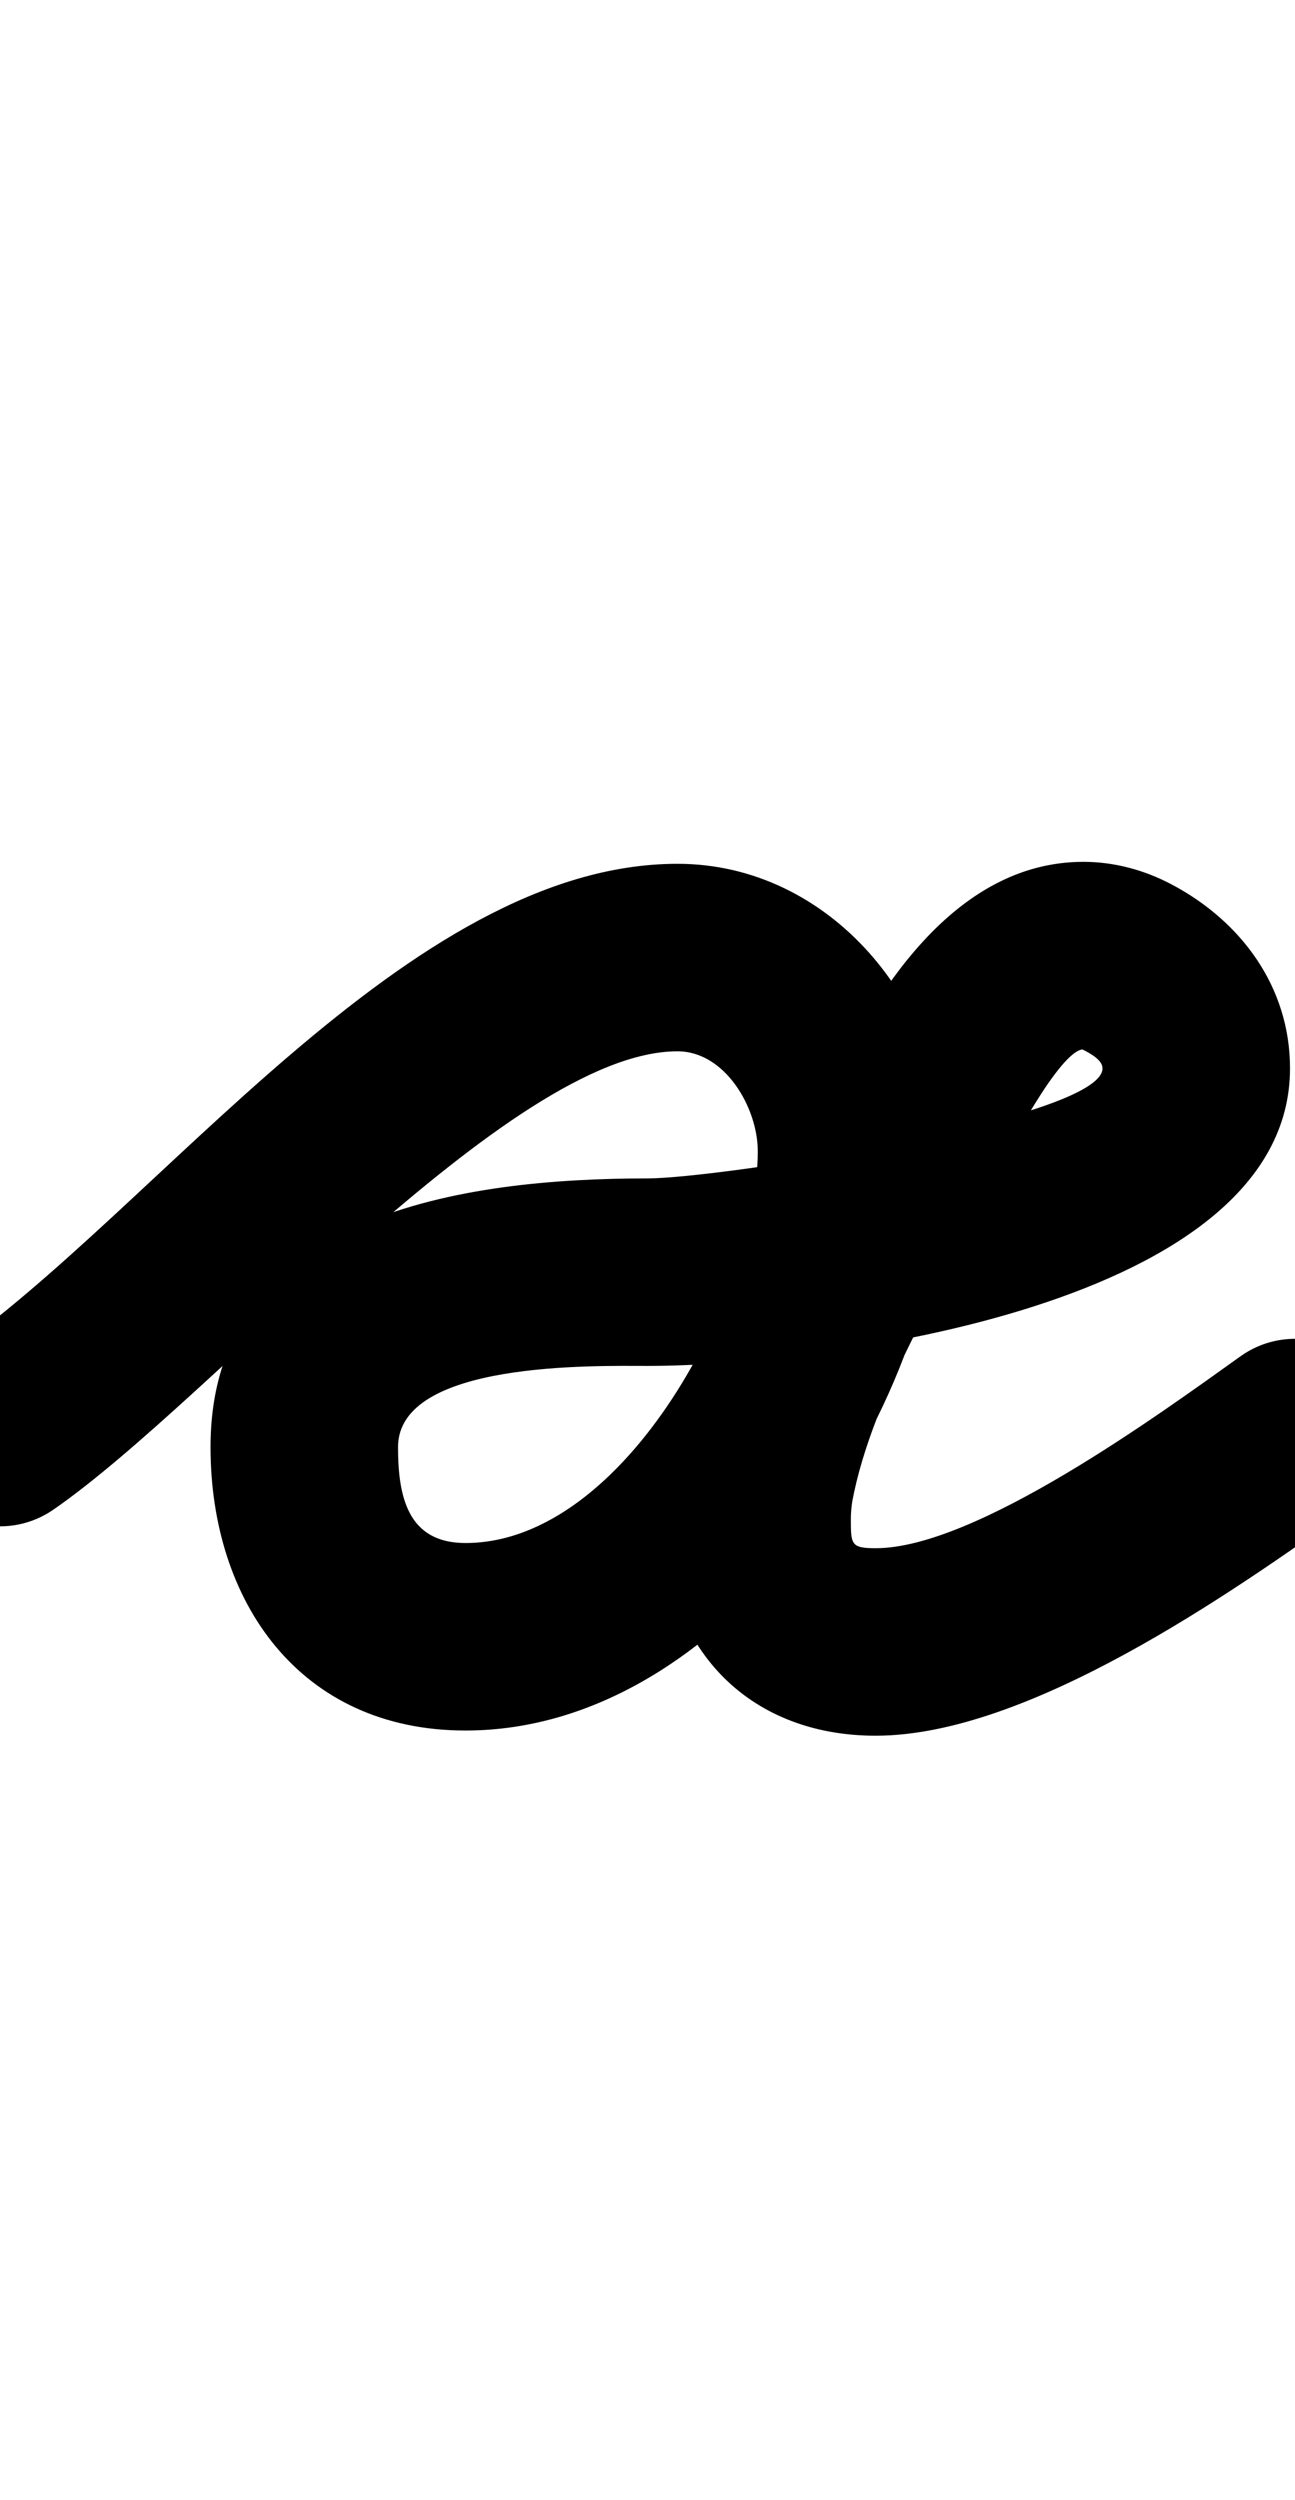 <?xml version="1.0" encoding="UTF-8"?>
<svg xmlns="http://www.w3.org/2000/svg" xmlns:inkscape="http://www.inkscape.org/namespaces/inkscape" xmlns:sodipodi="http://sodipodi.sourceforge.net/DTD/sodipodi-0.dtd" xmlns:svg="http://www.w3.org/2000/svg" version="1.1" viewBox="0 -350 518 1000">
    <sodipodi:namedview pagecolor="#ffffff" bordercolor="#666666" borderopacity="1.0" showgrid="true">
        <inkscape:grid id="grid№1" type="xygrid" dotted="false" enabled="true" visible="true" empspacing="10" />
        <sodipodi:guide id="baseline" position="0.00,350.00" orientation="0.00,1.00" />
    </sodipodi:namedview>
    <g id="glyph">
        <path d="M -30.862 244.302C -19.098 261.347 4.257 265.627 21.302 253.862C 85.787 209.353 203.489 70.5 271 70.5C 290.068 70.5 303.11 93.104 303.11 110.484C 303.11 165.65 250.637 267.174 186.185 267.174C 163.158 267.174 159.214 248.743 159.214 228.804C 159.214 194.314 237.998 196.34 259 196.34C 328.259 196.34 516.006 172.574 516.006 77.308C 516.006 44.842 496.555 18.438 468.465 3.656C 457.637 -2.043 445.642 -5.284 433.377 -5.284C 381.534 -5.284 349.118 47.598 329.952 89.125C 308.116 136.435 276.722 185.837 267.142 236.929C 267.142 236.931 267.102 237.162 267.061 237.392C 267.021 237.623 266.981 237.853 266.981 237.855C 265.916 244.442 265.339 250.879 265.339 257.566C 265.339 308.041 298.445 344.252 350.272 344.252C 411.094 344.252 492.1 287.564 539.788 253.521C 556.644 241.488 560.554 218.068 548.521 201.212C 536.488 184.356 513.068 180.446 496.212 192.479C 496.212 192.479 496.212 192.479 496.212 192.479C 464.418 215.176 390.542 269.252 350.272 269.252C 340.389 269.252 340.339 267.753 340.339 257.566C 340.339 254.871 340.595 252.448 341.019 249.824C 341.02 249.822 340.979 250.055 340.938 250.287C 340.898 250.52 340.857 250.753 340.858 250.751C 349.09 206.846 379.042 161.735 398.049 120.554C 402.275 111.396 424.096 69.716 433.377 69.716C 433.571 69.716 432.988 69.702 432.796 69.668C 432.42 69.601 433.473 69.992 433.536 70.025C 435.941 71.291 441.006 73.94 441.006 77.308C 441.006 97.494 287.906 121.34 259 121.34C 186.689 121.34 84.214 134.71 84.214 228.804C 84.214 290.627 119.949 342.174 186.185 342.174C 294.296 342.174 378.11 208.207 378.11 110.484C 378.11 51.488 332.05 -4.5 271 -4.5C 163.001 -4.5 63.354 133.706 -21.302 192.138C -38.347 203.902 -42.627 227.257 -30.862 244.302Z" />
    </g>
</svg>
